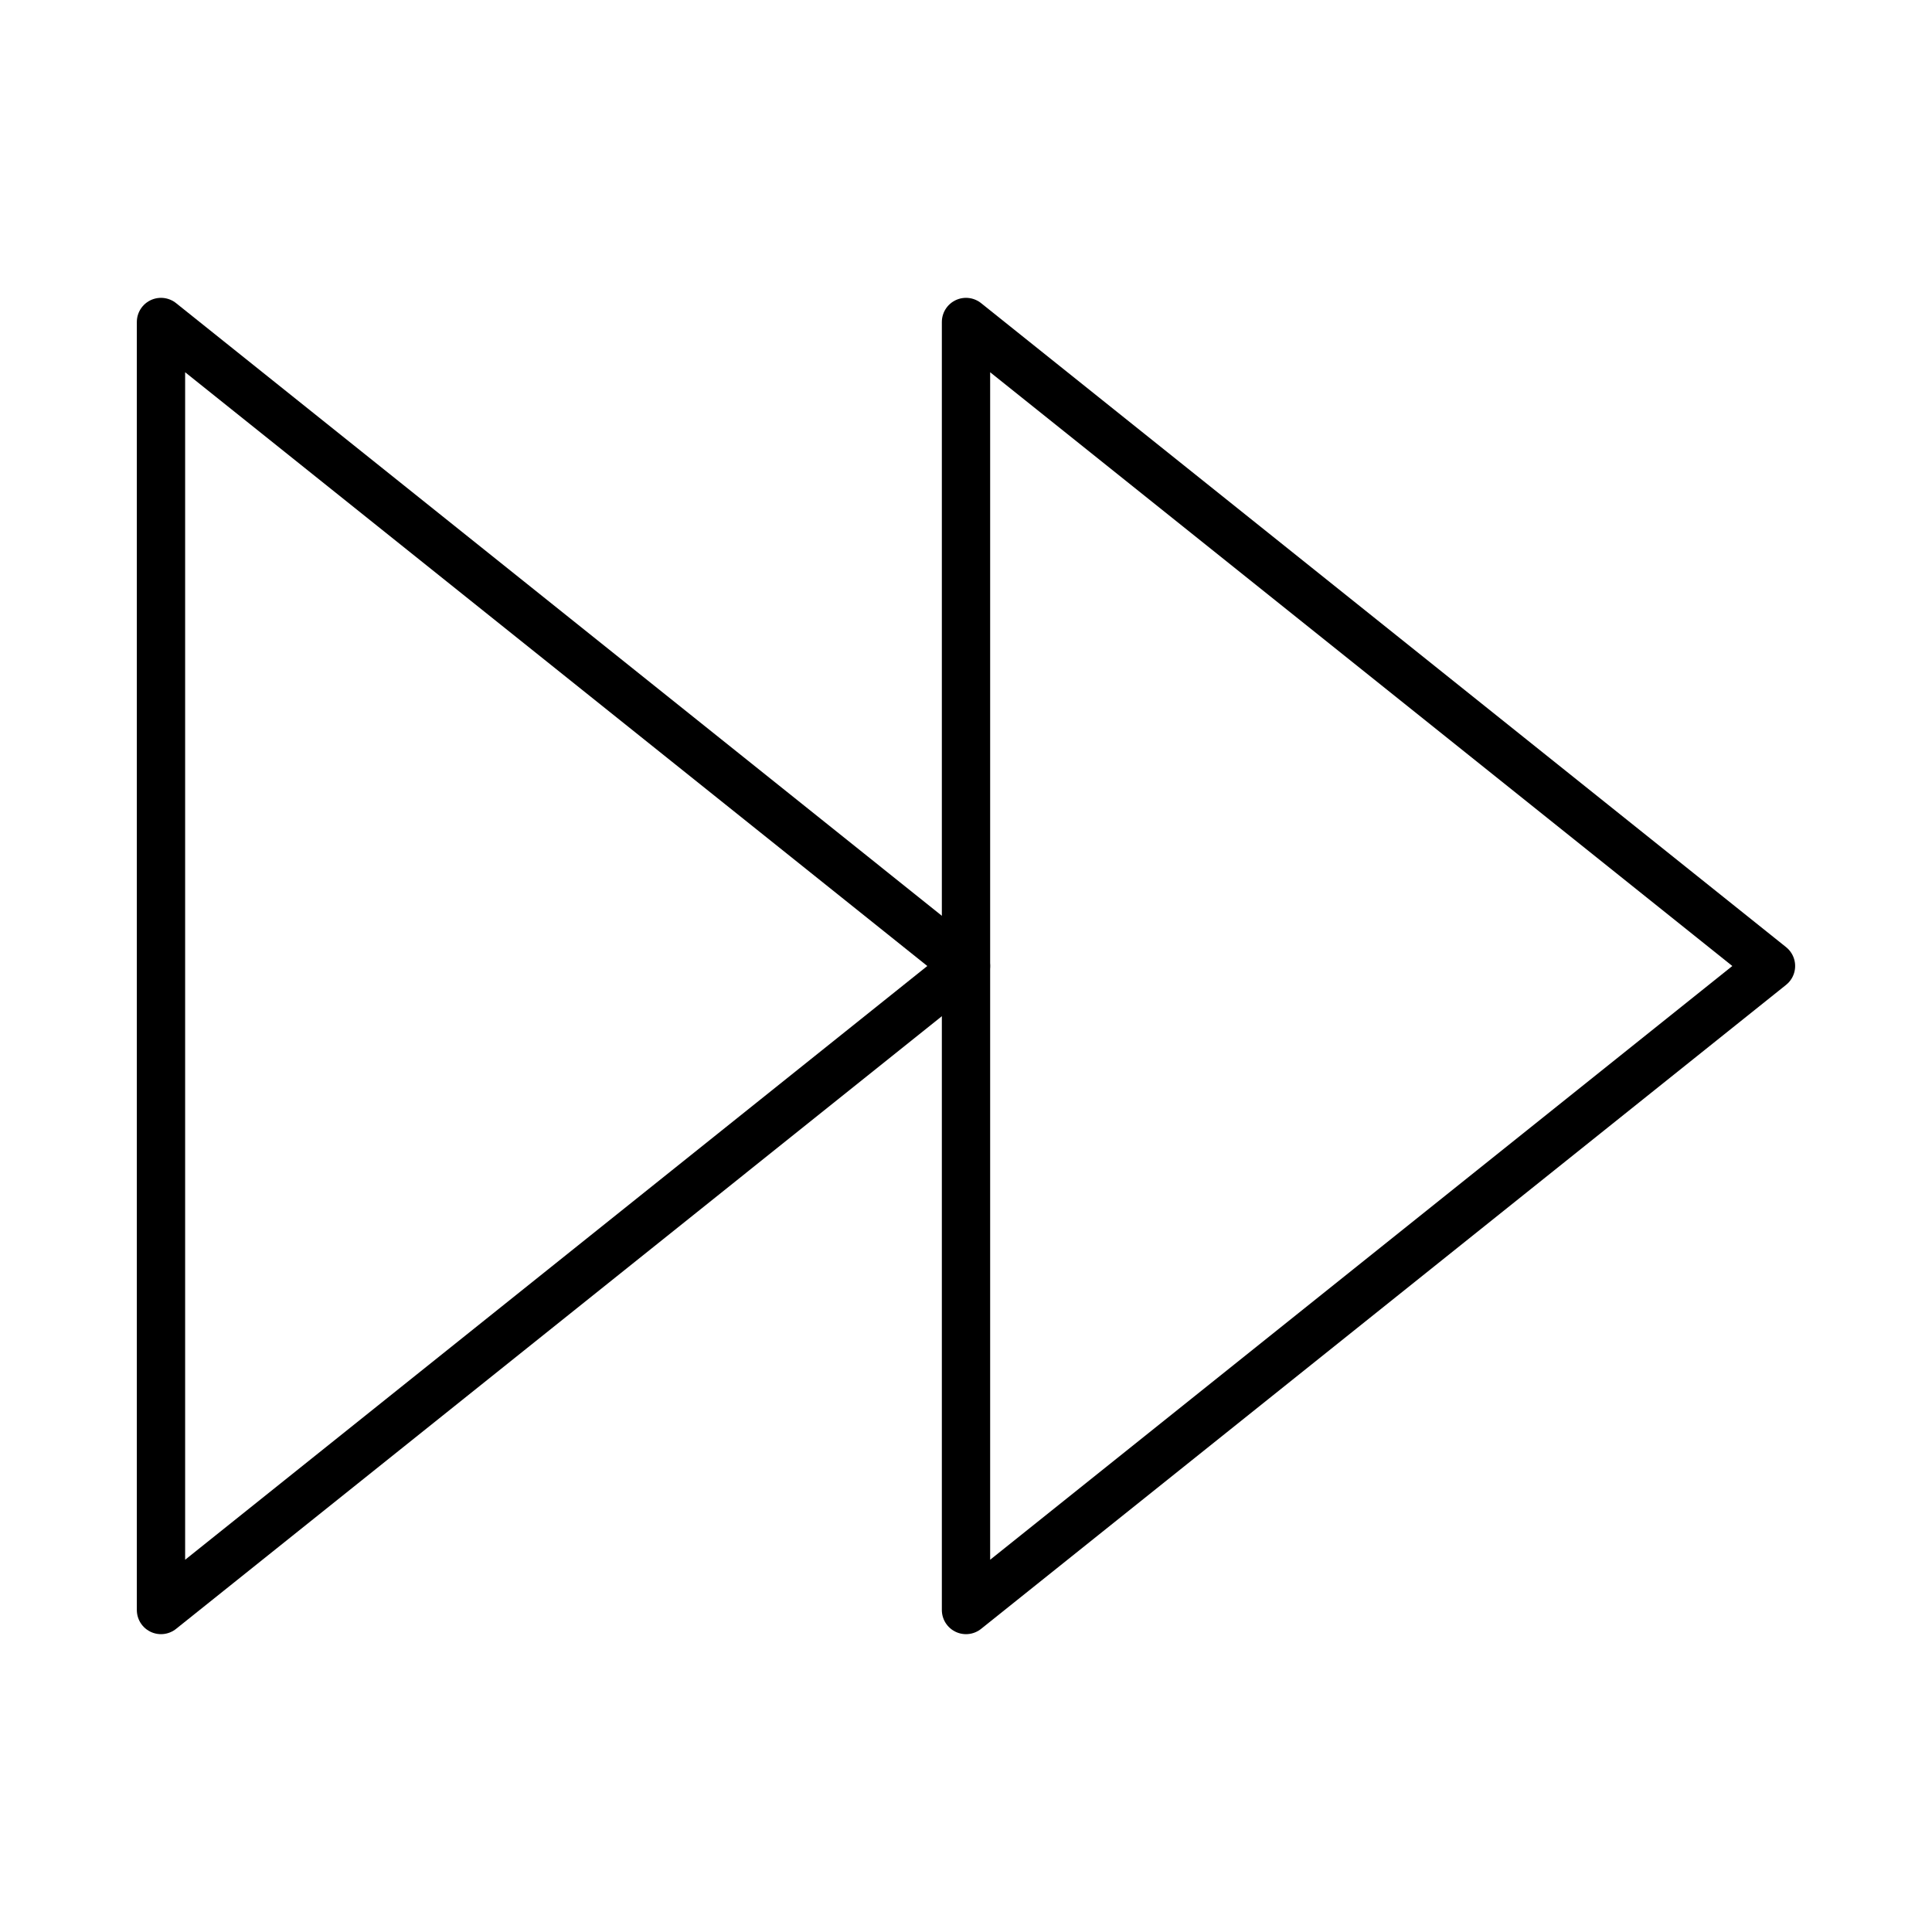 <svg width="80" height="80" viewBox="0 0 80 80" fill="none" xmlns="http://www.w3.org/2000/svg">
<path d="M6.666 66.667V13.333L39.999 40L6.666 66.667Z" stroke="black" stroke-width="2" stroke-linejoin="round"/>
<path d="M40 66.667V13.333L73.333 40L40 66.667Z" stroke="black" stroke-width="2" stroke-linejoin="round"/>
</svg>
